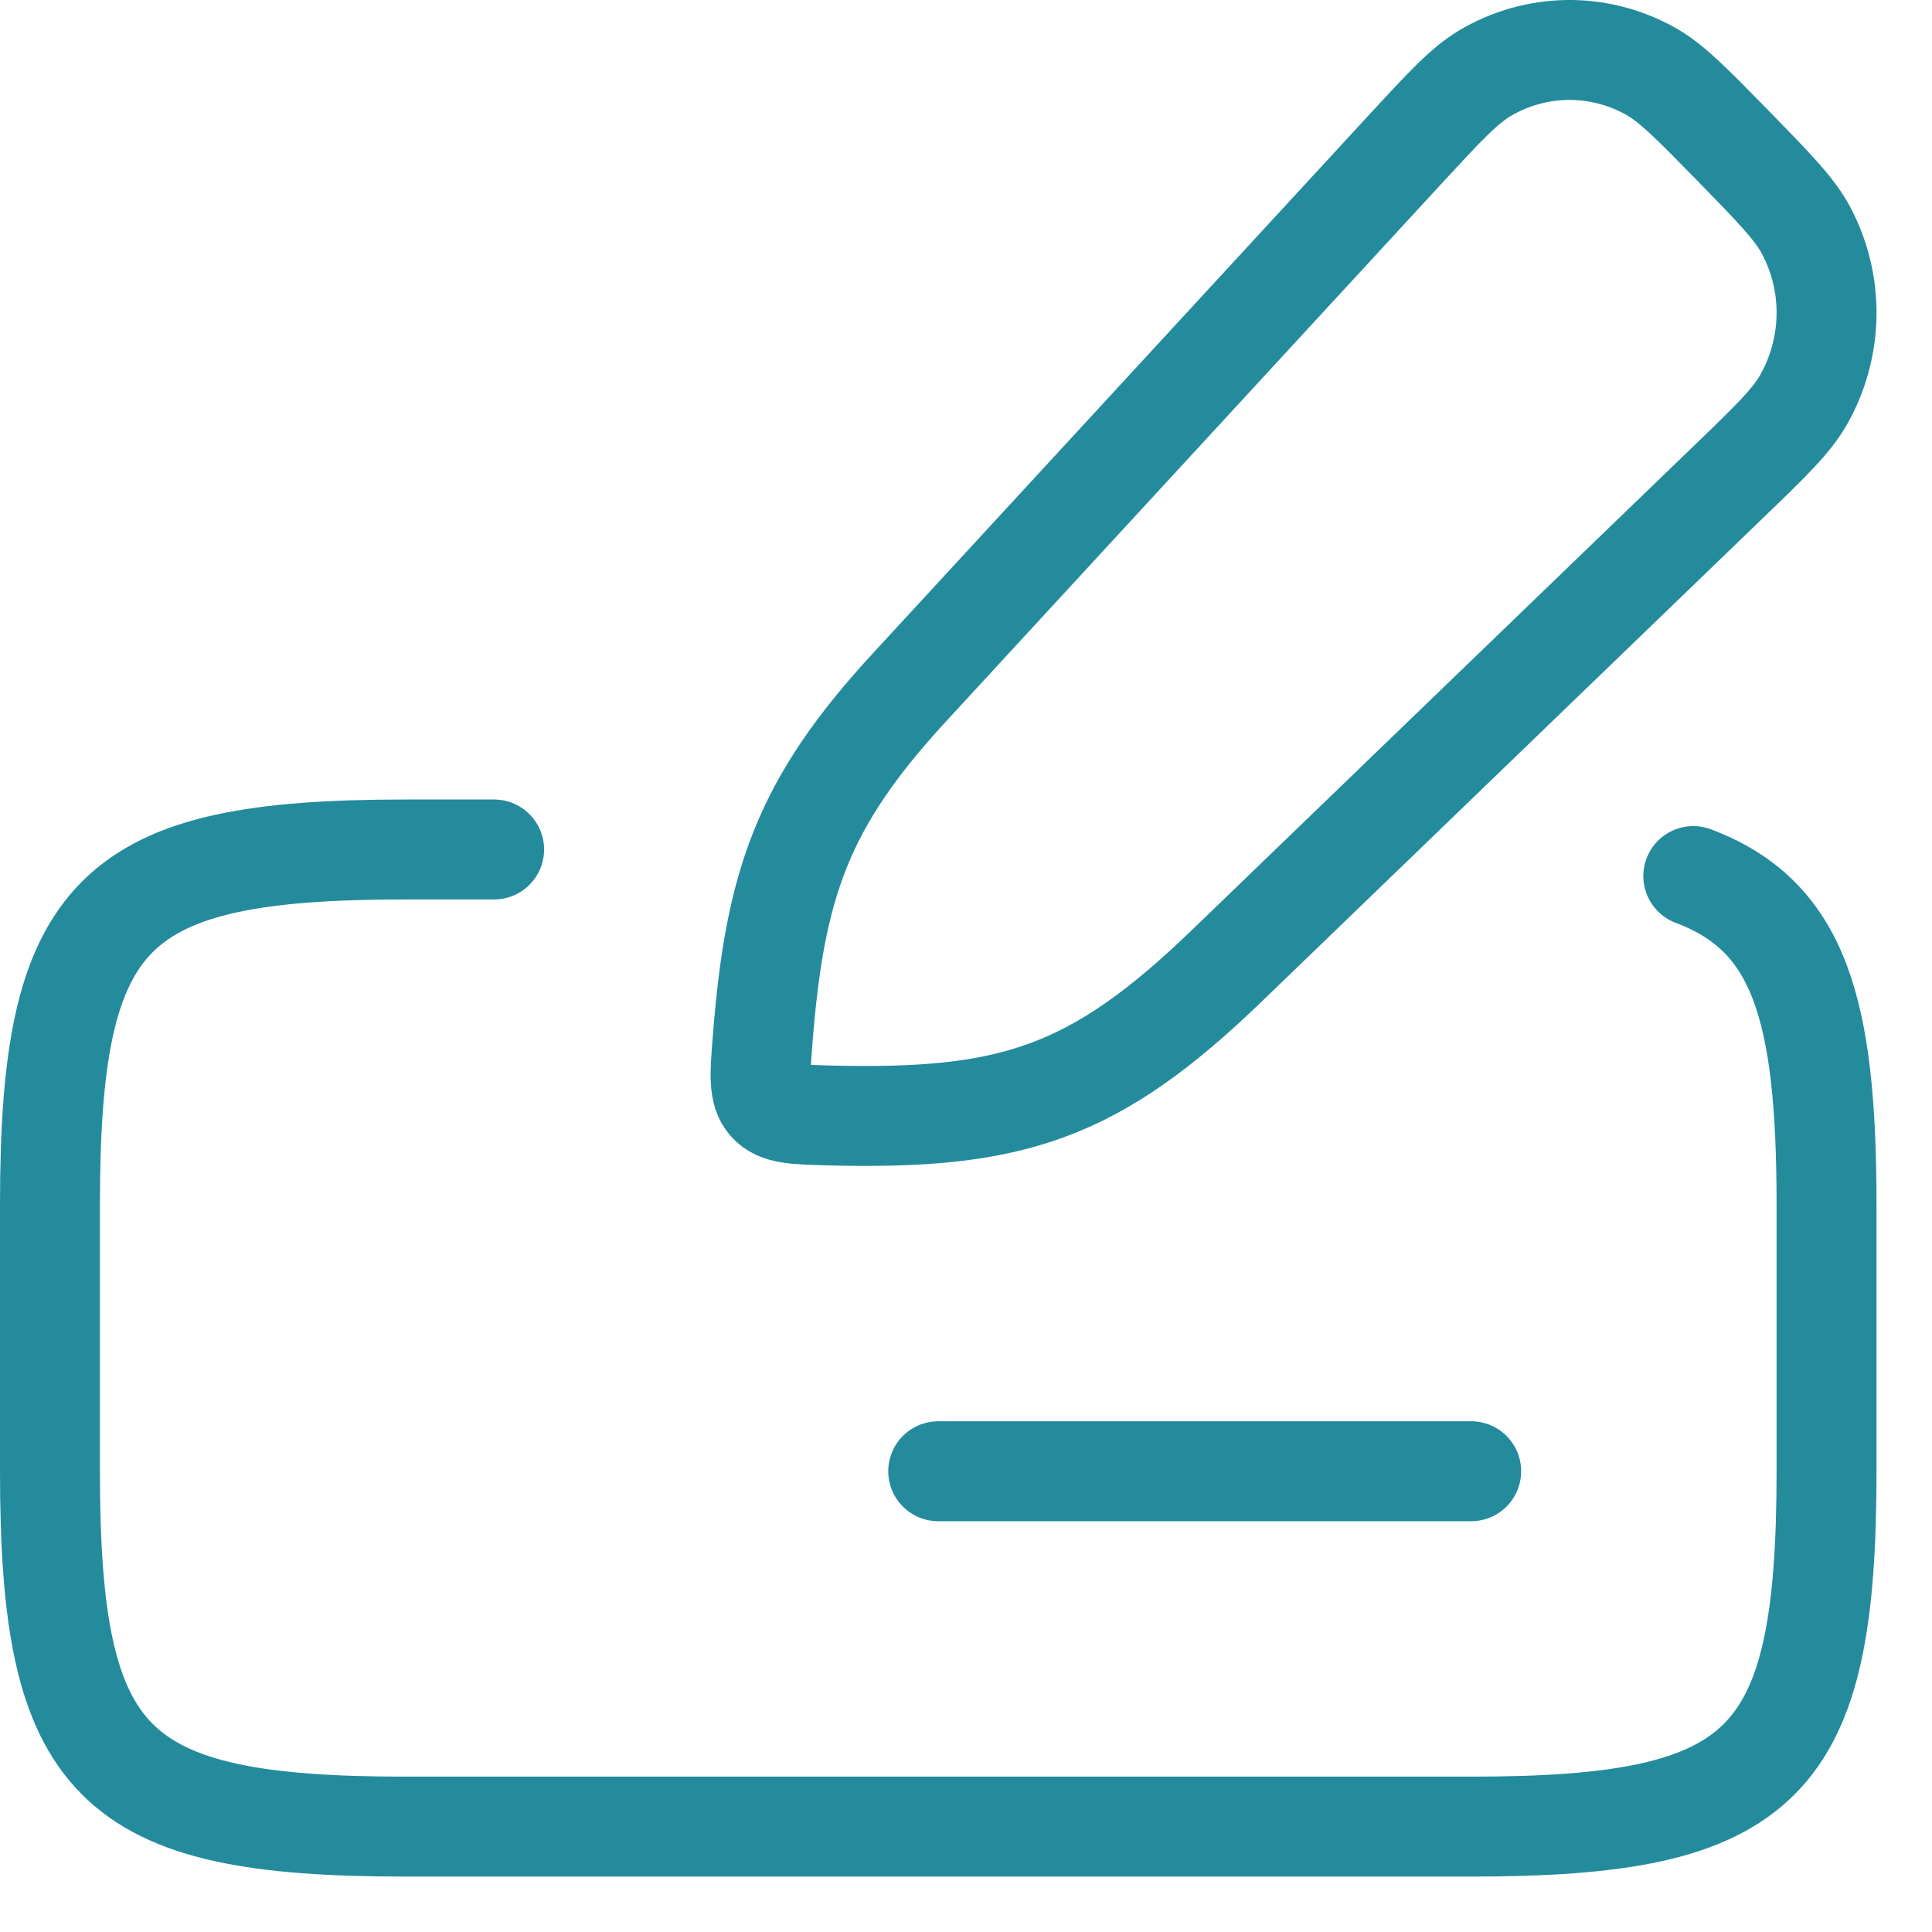 <svg width="29" height="29" viewBox="0 0 29 29" fill="none" xmlns="http://www.w3.org/2000/svg">
<path d="M7.417 12.751H6.083C1.67 12.751 0.75 13.671 0.75 18.084V22.084C0.75 26.498 1.67 27.418 6.083 27.418H22.083C26.497 27.418 27.417 26.498 27.417 22.084V18.084C27.417 15.136 27.006 13.747 25.417 13.15M14.083 22.084H22.083" stroke="#248B9D" stroke-width="1.5" stroke-linecap="round" stroke-linejoin="round"/>
<path d="M21.075 2.261C21.671 1.615 21.969 1.291 22.286 1.101C22.66 0.878 23.087 0.757 23.523 0.75C23.959 0.744 24.388 0.853 24.769 1.065C25.091 1.244 25.398 1.559 26.013 2.187C26.626 2.816 26.934 3.129 27.11 3.459C27.318 3.851 27.424 4.289 27.417 4.733C27.41 5.177 27.292 5.613 27.073 5.999C26.889 6.323 26.573 6.628 25.939 7.239L18.417 14.495C16.425 16.416 15.19 16.815 12.43 16.743C11.927 16.729 11.677 16.723 11.531 16.557C11.386 16.392 11.406 16.136 11.446 15.624C11.629 13.268 12.045 12.06 13.649 10.32L21.075 2.261Z" stroke="#248B9D" stroke-width="1.5" stroke-linejoin="round"/>
</svg>
